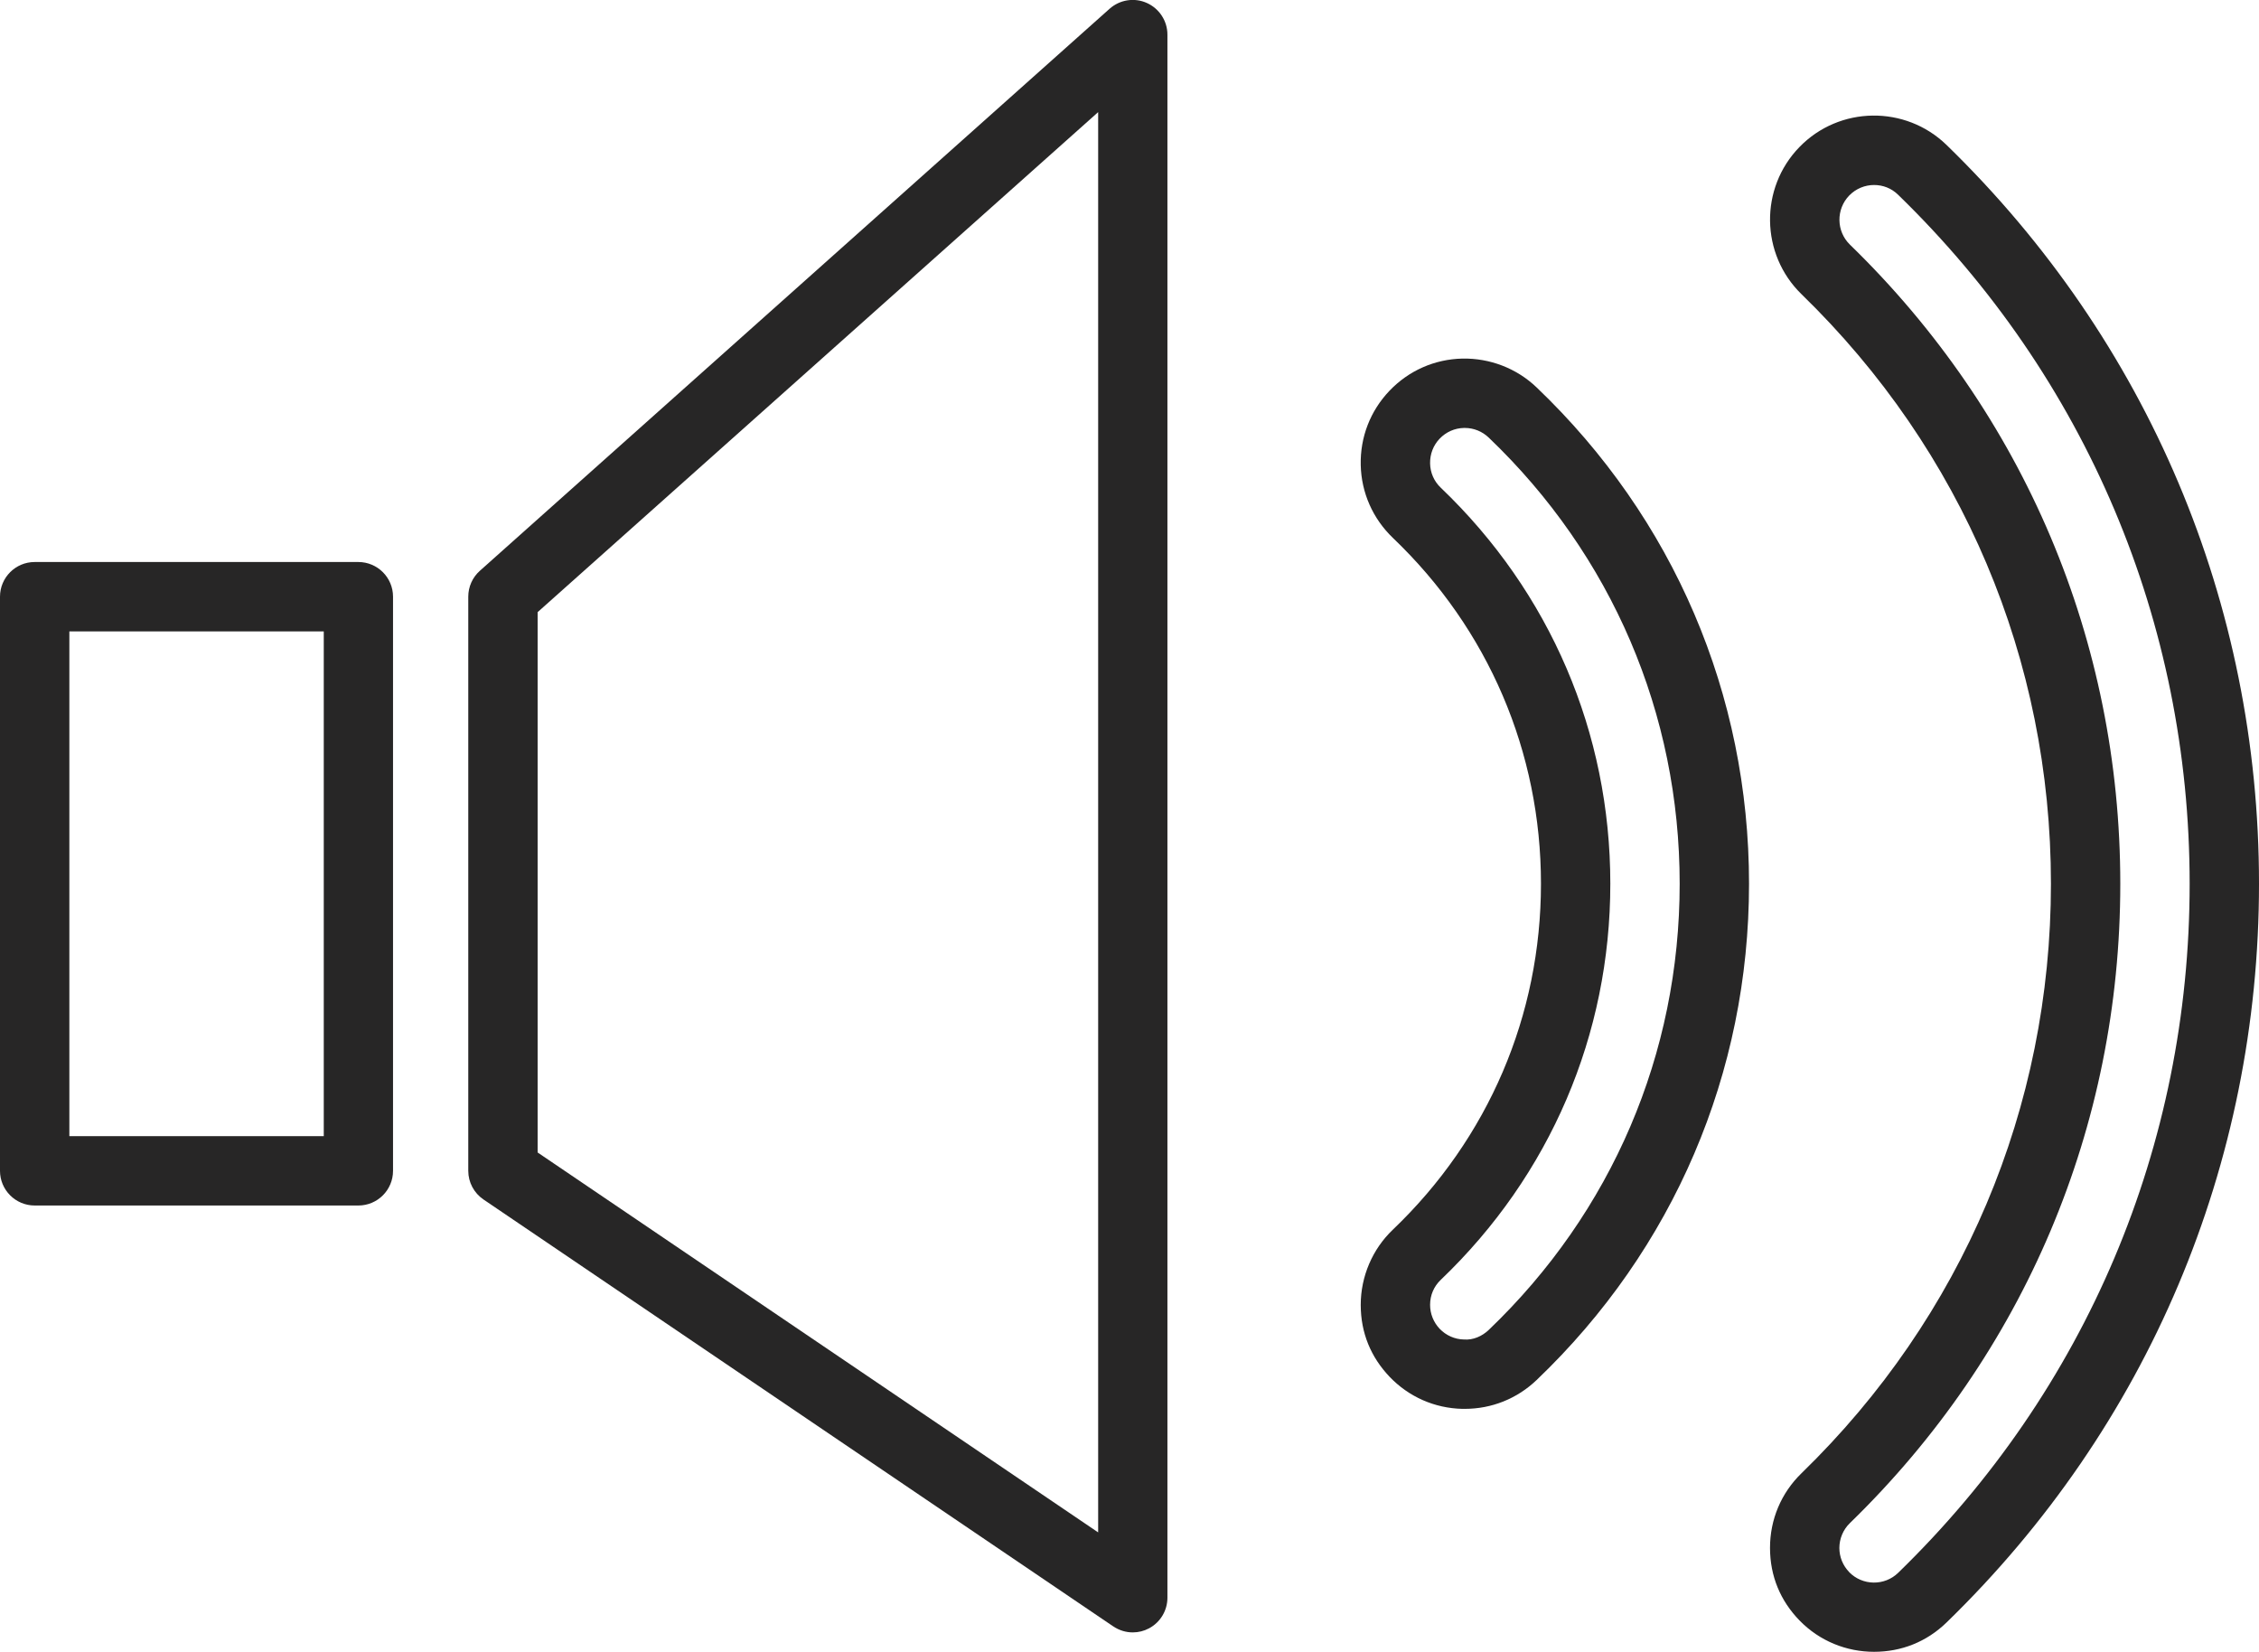 <?xml version="1.0" encoding="UTF-8"?>
<svg id="Calque_2" data-name="Calque 2" xmlns="http://www.w3.org/2000/svg" viewBox="0 0 257.32 188.14">
  <defs>
    <style>
      .cls-1 {
        fill: #272626;
      }
    </style>
  </defs>
  <g id="Calque_1-2" data-name="Calque 1">
    <g>
      <path class="cls-1" d="M3.95,137.3h36.87c2.18,0,3.95-1.77,3.95-3.95v-65.39c0-2.18-1.77-3.95-3.95-3.95H3.95c-2.18,0-3.95,1.77-3.95,3.95v65.39c0,2.18,1.77,3.95,3.95,3.95ZM7.9,71.91h28.98v57.49H7.9v-57.49Z"/>
      <path class="cls-1" d="M126.82,185.24c.67.45,1.44.68,2.21.68.64,0,1.27-.15,1.85-.46,1.29-.68,2.1-2.03,2.1-3.49V3.95c0-1.56-.92-2.97-2.34-3.61-1.42-.64-3.08-.38-4.25.66L54.66,65.01c-.84.75-1.32,1.82-1.32,2.95v65.39c0,1.31.65,2.53,1.74,3.27l71.75,48.63ZM61.23,69.73L125.09,12.77v161.76l-63.85-43.27v-61.52Z"/>
      <path class="cls-1" d="M257.32,100.65c0-31.95-12.64-61.84-35.59-84.14-4.69-4.55-12.21-4.45-16.76.24-4.55,4.68-4.45,12.2.24,16.76,18.32,17.8,28.41,41.64,28.41,67.14s-10.09,49.34-28.41,67.14c-2.32,2.25-3.59,5.27-3.59,8.5s1.19,6.03,3.35,8.26c2.32,2.39,5.41,3.58,8.5,3.58s5.96-1.11,8.26-3.34c22.95-22.3,35.59-52.18,35.59-84.14ZM210.64,179.05c-.72-.74-1.12-1.72-1.12-2.75s.42-2.08,1.2-2.83c19.86-19.3,30.8-45.15,30.8-72.81s-10.94-53.51-30.8-72.8c-1.56-1.52-1.59-4.03-.08-5.59.78-.8,1.81-1.2,2.83-1.2s1.99.37,2.75,1.12c21.41,20.8,33.2,48.67,33.2,78.47s-11.79,57.67-33.2,78.47c-1.56,1.52-4.07,1.48-5.59-.08Z"/>
      <path class="cls-1" d="M166.85,160.46c3.07,0,5.96-1.16,8.18-3.28,15.61-14.91,24.2-34.98,24.2-56.53s-8.59-41.62-24.2-56.53c-2.29-2.19-5.35-3.34-8.45-3.28-3.17.07-6.11,1.37-8.3,3.66-2.19,2.29-3.35,5.29-3.28,8.46.07,3.17,1.38,6.11,3.66,8.3,10.88,10.39,16.87,24.39,16.87,39.39s-5.99,29-16.86,39.39c-2.34,2.22-3.67,5.35-3.67,8.57s1.17,5.97,3.28,8.19c2.19,2.29,5.13,3.59,8.3,3.66.09,0,.19,0,.27,0ZM164.12,145.76c12.45-11.9,19.31-27.92,19.31-45.11s-6.86-33.2-19.31-45.1c-.77-.73-1.2-1.71-1.22-2.77-.02-1.05.36-2.06,1.09-2.82.73-.76,1.71-1.2,2.77-1.22.03,0,.07,0,.09,0,1.02,0,1.99.39,2.73,1.1,14.02,13.4,21.75,31.45,21.75,50.81s-7.73,37.41-21.75,50.82c-.77.73-1.78,1.17-2.82,1.09-1.05-.02-2.04-.46-2.77-1.22-.7-.74-1.09-1.71-1.09-2.73,0-1.09.43-2.1,1.22-2.85Z"/>
    </g>
  </g>
</svg>